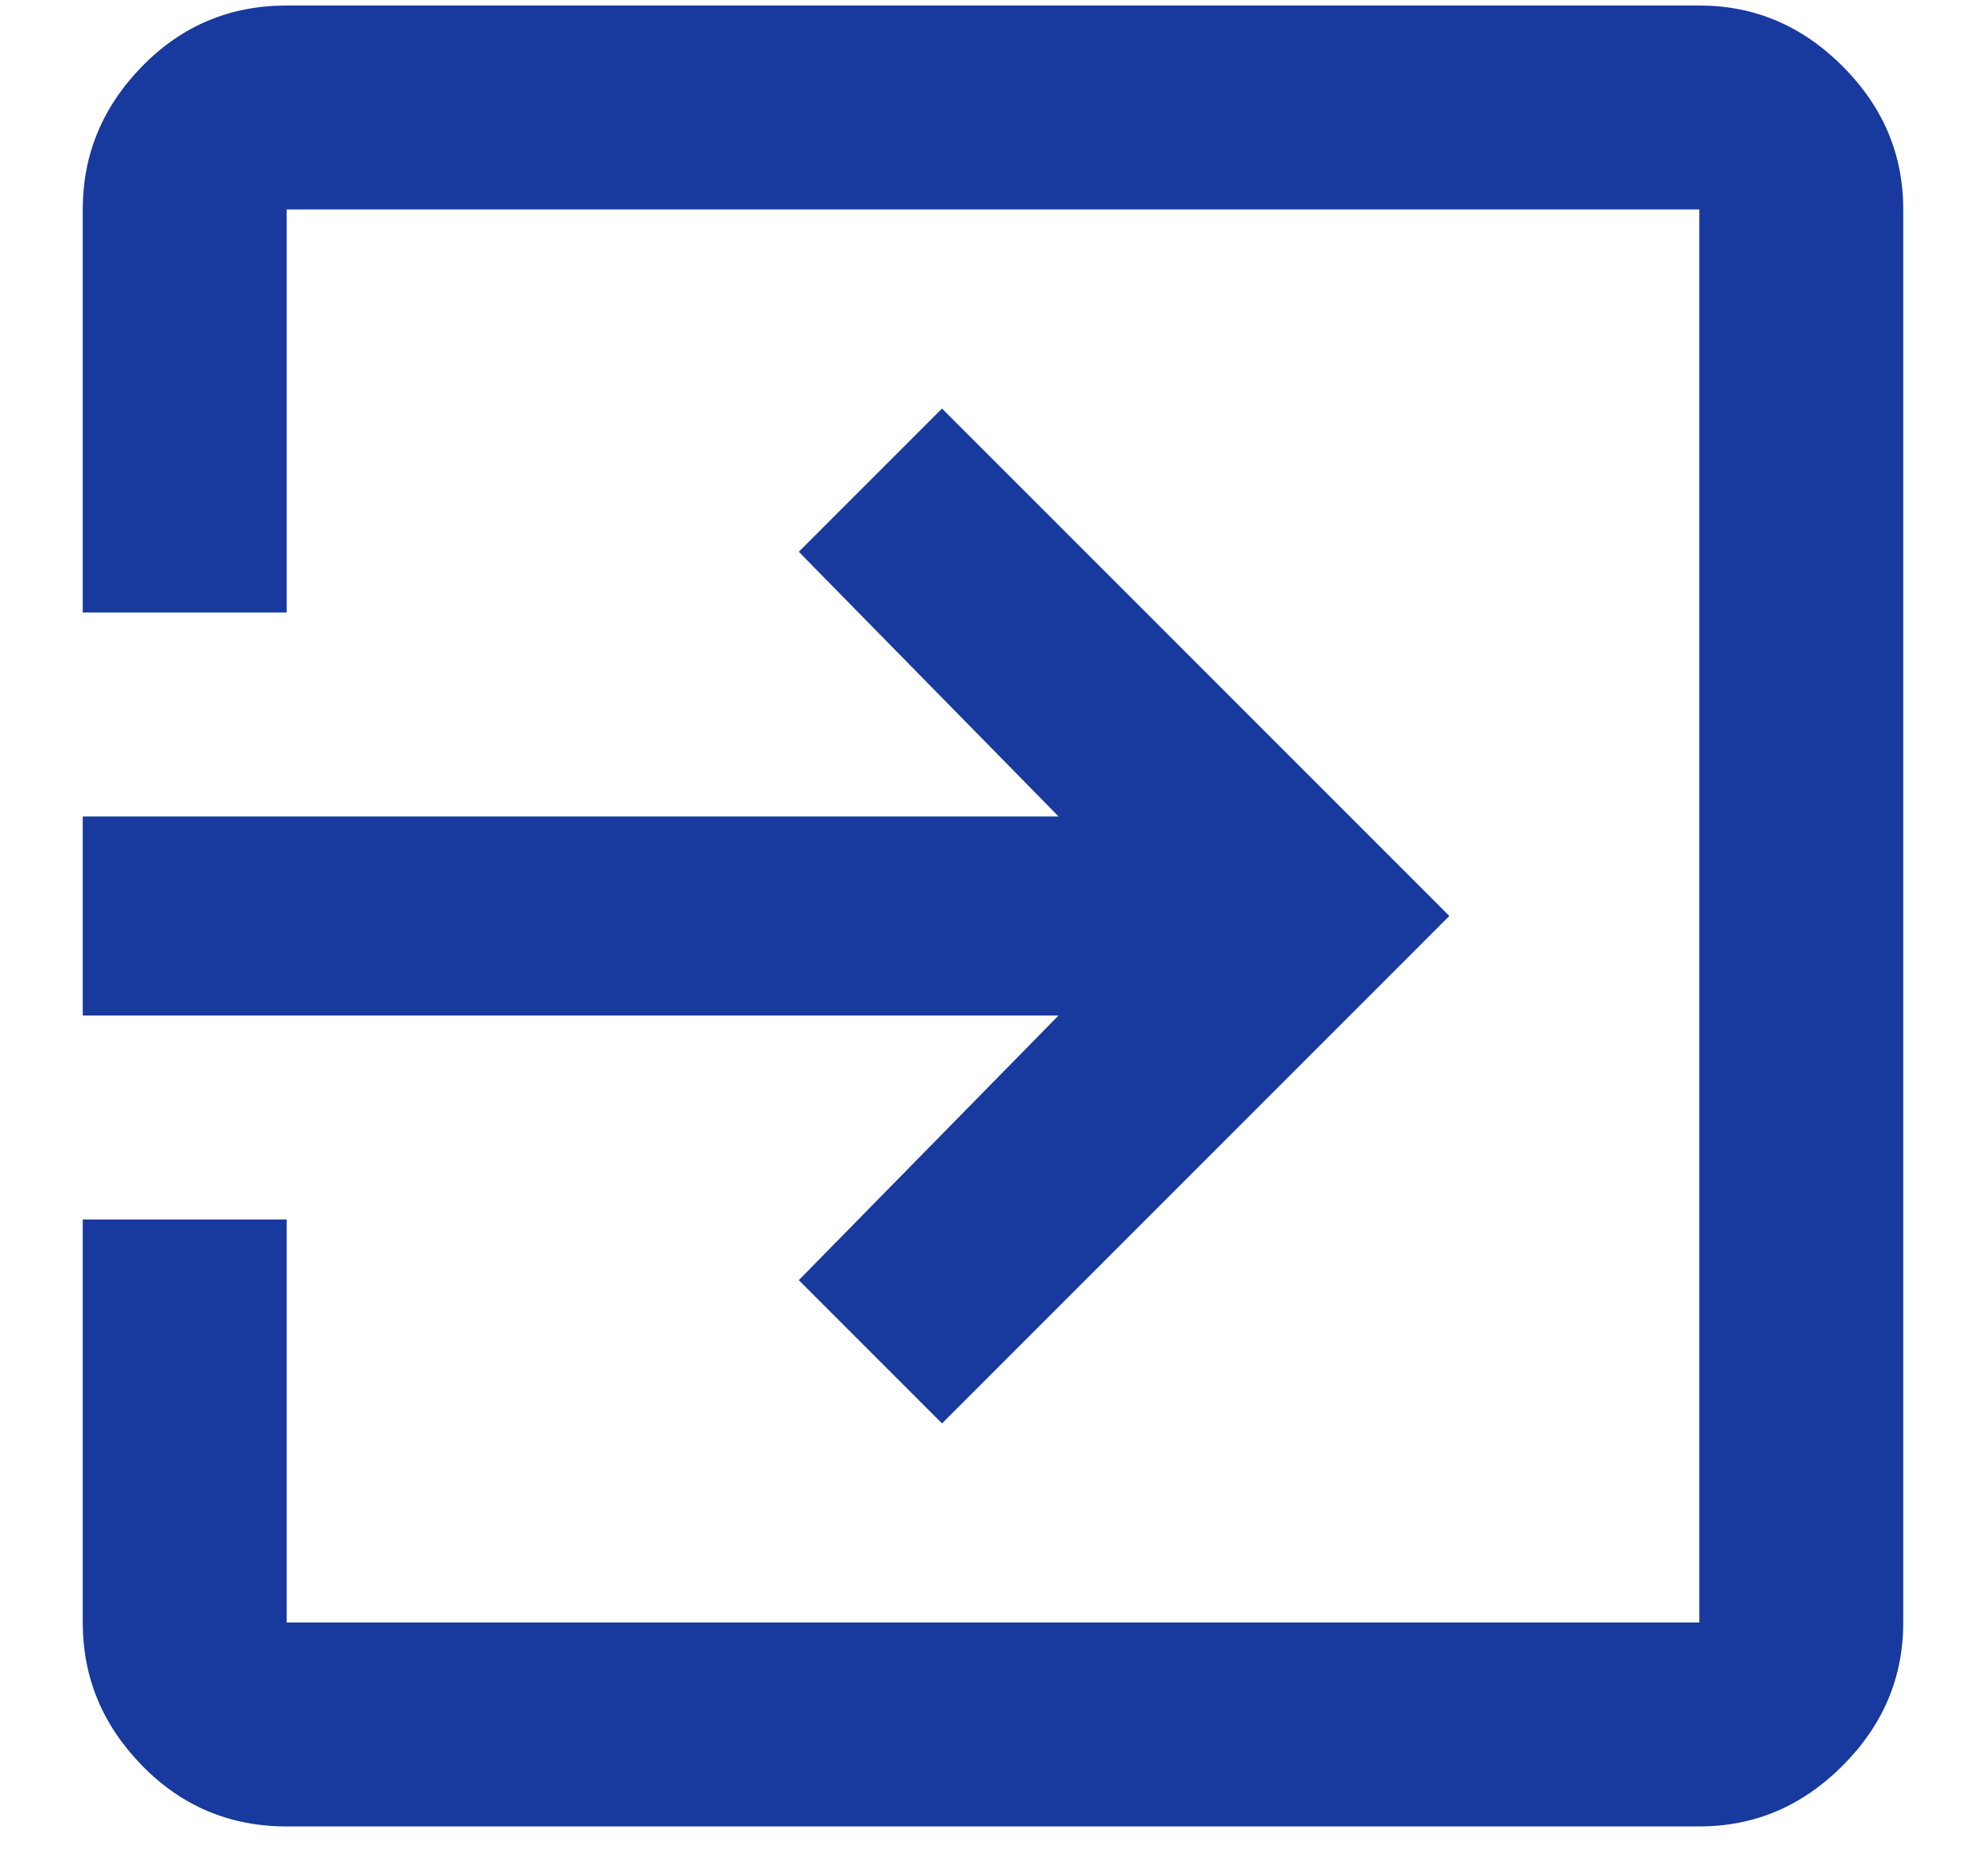 
<svg width="18px" height="17px" viewBox="0 0 18 17" version="1.1" xmlns="http://www.w3.org/2000/svg" xmlns:xlink="http://www.w3.org/1999/xlink">
    <!-- Generator: Sketch 51.2 (57519) - http://www.bohemiancoding.com/sketch -->
    <desc>Created with Sketch.</desc>
    <defs></defs>
    <g id="1440px" stroke="none" stroke-width="1" fill="none" fill-rule="evenodd">
        <g id="1440px/News-&amp;-Events/Portals-&amp;-Intranet-Login" transform="translate(-1212, -855)" fill="#18399D">
            <path d="M1227.402,855.05 C1227.901,855.05 1228.333,855.233 1228.7,855.6 C1229.067,855.967 1229.25,856.399 1229.25,856.898 L1229.25,869.702 C1229.25,870.201 1229.067,870.633 1228.7,871 C1228.333,871.367 1227.901,871.55 1227.402,871.55 L1214.598,871.55 C1214.085,871.55 1213.648,871.367 1213.289,871 C1212.93,870.633 1212.75,870.201 1212.75,869.702 L1212.75,866.05 L1214.598,866.05 L1214.598,869.702 L1227.402,869.702 L1227.402,856.898 L1214.598,856.898 L1214.598,860.55 L1212.75,860.55 L1212.75,856.898 C1212.75,856.399 1212.93,855.967 1213.289,855.6 C1213.648,855.233 1214.085,855.05 1214.598,855.05 L1227.402,855.05 Z M1219.24,866.6 L1221.594,864.202 L1212.75,864.202 L1212.75,862.398 L1221.594,862.398 L1219.24,860 L1220.538,858.702 L1225.136,863.3 L1220.538,867.898 L1219.24,866.6 Z" id="exit_to_app---material-copy-5"></path>
        </g>
    </g>
</svg>
